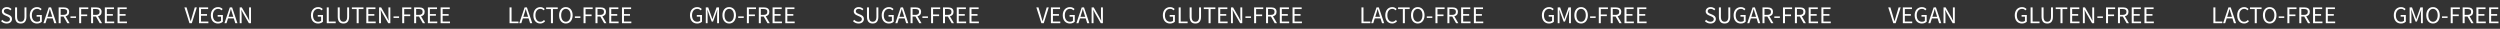 <?xml version="1.0" encoding="UTF-8"?> <svg xmlns="http://www.w3.org/2000/svg" width="2691" height="31" viewBox="0 0 2691 31" fill="none"><rect x="0" y="0" width="2691" height="31" fill="#333333" stroke="none"/> <path d="M7.136 25.312C5.94 25.312 4.831 25.087 3.808 24.636C2.786 24.185 1.902 23.57 1.156 22.79L2.456 21.282C3.063 21.923 3.774 22.443 4.588 22.842C5.42 23.223 6.278 23.414 7.162 23.414C8.289 23.414 9.164 23.163 9.788 22.66C10.412 22.14 10.724 21.464 10.724 20.632C10.724 20.198 10.646 19.834 10.49 19.54C10.352 19.228 10.152 18.968 9.892 18.76C9.65 18.535 9.355 18.335 9.008 18.162C8.662 17.988 8.289 17.806 7.89 17.616L5.446 16.55C5.048 16.377 4.64 16.169 4.224 15.926C3.808 15.683 3.436 15.389 3.106 15.042C2.777 14.695 2.508 14.288 2.3 13.82C2.092 13.335 1.988 12.78 1.988 12.156C1.988 11.514 2.118 10.916 2.378 10.362C2.656 9.807 3.028 9.331 3.496 8.932C3.982 8.516 4.545 8.195 5.186 7.97C5.845 7.745 6.564 7.632 7.344 7.632C8.367 7.632 9.312 7.831 10.178 8.23C11.045 8.611 11.782 9.114 12.388 9.738L11.218 11.142C10.698 10.639 10.118 10.249 9.476 9.972C8.852 9.677 8.142 9.53 7.344 9.53C6.391 9.53 5.62 9.755 5.03 10.206C4.458 10.639 4.172 11.246 4.172 12.026C4.172 12.442 4.25 12.797 4.406 13.092C4.58 13.369 4.805 13.62 5.082 13.846C5.36 14.054 5.663 14.245 5.992 14.418C6.322 14.574 6.66 14.721 7.006 14.86L9.424 15.9C9.91 16.108 10.369 16.351 10.802 16.628C11.236 16.888 11.608 17.2 11.92 17.564C12.232 17.91 12.475 18.326 12.648 18.812C12.839 19.28 12.934 19.826 12.934 20.45C12.934 21.126 12.796 21.759 12.518 22.348C12.258 22.937 11.877 23.457 11.374 23.908C10.872 24.341 10.265 24.688 9.554 24.948C8.844 25.191 8.038 25.312 7.136 25.312ZM22.351 25.312C21.484 25.312 20.67 25.191 19.907 24.948C19.162 24.688 18.512 24.272 17.957 23.7C17.42 23.11 16.995 22.348 16.683 21.412C16.371 20.476 16.215 19.323 16.215 17.954V7.944H18.373V18.006C18.373 19.029 18.477 19.887 18.685 20.58C18.893 21.273 19.17 21.828 19.517 22.244C19.881 22.66 20.306 22.963 20.791 23.154C21.276 23.327 21.796 23.414 22.351 23.414C22.923 23.414 23.452 23.327 23.937 23.154C24.422 22.963 24.847 22.66 25.211 22.244C25.575 21.828 25.861 21.273 26.069 20.58C26.277 19.887 26.381 19.029 26.381 18.006V7.944H28.461V17.954C28.461 19.323 28.305 20.476 27.993 21.412C27.681 22.348 27.248 23.11 26.693 23.7C26.156 24.272 25.514 24.688 24.769 24.948C24.024 25.191 23.218 25.312 22.351 25.312ZM39.759 25.312C38.632 25.312 37.592 25.113 36.639 24.714C35.703 24.315 34.897 23.743 34.221 22.998C33.545 22.235 33.016 21.308 32.635 20.216C32.253 19.107 32.063 17.858 32.063 16.472C32.063 15.102 32.253 13.872 32.635 12.78C33.033 11.688 33.579 10.761 34.273 9.998C34.966 9.235 35.789 8.655 36.743 8.256C37.713 7.84 38.762 7.632 39.889 7.632C40.478 7.632 41.015 7.693 41.501 7.814C42.003 7.935 42.454 8.1 42.853 8.308C43.269 8.499 43.633 8.724 43.945 8.984C44.274 9.227 44.56 9.478 44.803 9.738L43.607 11.142C43.173 10.691 42.671 10.31 42.099 9.998C41.527 9.686 40.807 9.53 39.941 9.53C39.074 9.53 38.294 9.695 37.601 10.024C36.907 10.336 36.318 10.795 35.833 11.402C35.347 11.991 34.966 12.71 34.689 13.56C34.429 14.409 34.299 15.363 34.299 16.42C34.299 17.494 34.42 18.465 34.663 19.332C34.923 20.181 35.287 20.909 35.755 21.516C36.24 22.122 36.829 22.59 37.523 22.92C38.233 23.249 39.048 23.414 39.967 23.414C40.573 23.414 41.145 23.327 41.683 23.154C42.237 22.963 42.688 22.712 43.035 22.4V17.954H39.421V16.16H45.011V23.336C44.456 23.908 43.728 24.384 42.827 24.766C41.925 25.13 40.903 25.312 39.759 25.312ZM51.934 15.458L51.128 18.058H56.25L55.444 15.458C55.132 14.505 54.837 13.56 54.56 12.624C54.283 11.671 54.005 10.7 53.728 9.712H53.624C53.364 10.7 53.095 11.671 52.818 12.624C52.541 13.56 52.246 14.505 51.934 15.458ZM46.734 25L52.506 7.944H54.95L60.722 25H58.408L56.796 19.8H50.582L48.944 25H46.734ZM63.139 25V7.944H68.469C69.335 7.944 70.133 8.031 70.861 8.204C71.606 8.36 72.239 8.629 72.759 9.01C73.296 9.391 73.712 9.885 74.007 10.492C74.301 11.098 74.449 11.844 74.449 12.728C74.449 14.062 74.102 15.129 73.409 15.926C72.715 16.723 71.779 17.269 70.601 17.564L74.943 25H72.499L68.391 17.798H65.297V25H63.139ZM65.297 16.03H68.157C69.491 16.03 70.514 15.761 71.225 15.224C71.935 14.669 72.291 13.837 72.291 12.728C72.291 11.601 71.935 10.812 71.225 10.362C70.514 9.911 69.491 9.686 68.157 9.686H65.297V16.03ZM75.855 19.306V17.668H81.835V19.306H75.855ZM85.203 25V7.944H95.031V9.764H87.361V15.536H93.861V17.356H87.361V25H85.203ZM98.051 25V7.944H103.381C104.248 7.944 105.045 8.031 105.773 8.204C106.518 8.36 107.151 8.629 107.671 9.01C108.208 9.391 108.624 9.885 108.919 10.492C109.214 11.098 109.361 11.844 109.361 12.728C109.361 14.062 109.014 15.129 108.321 15.926C107.628 16.723 106.692 17.269 105.513 17.564L109.855 25H107.411L103.303 17.798H100.209V25H98.051ZM100.209 16.03H103.069C104.404 16.03 105.426 15.761 106.137 15.224C106.848 14.669 107.203 13.837 107.203 12.728C107.203 11.601 106.848 10.812 106.137 10.362C105.426 9.911 104.404 9.686 103.069 9.686H100.209V16.03ZM112.854 25V7.944H122.682V9.764H115.012V15.12H121.486V16.966H115.012V23.154H122.942V25H112.854ZM126.565 25V7.944H136.393V9.764H128.723V15.12H135.197V16.966H128.723V23.154H136.653V25H126.565Z" fill="white"></path> <path d="M203.953 25L198.493 7.944H200.807L203.537 17.148C203.849 18.171 204.118 19.115 204.343 19.982C204.586 20.849 204.872 21.785 205.201 22.79H205.305C205.617 21.785 205.894 20.849 206.137 19.982C206.38 19.115 206.648 18.171 206.943 17.148L209.673 7.944H211.883L206.475 25H203.953ZM214.214 25V7.944H224.042V9.764H216.372V15.12H222.846V16.966H216.372V23.154H224.302V25H214.214ZM234.633 25.312C233.506 25.312 232.466 25.113 231.513 24.714C230.577 24.315 229.771 23.743 229.095 22.998C228.419 22.235 227.89 21.308 227.509 20.216C227.128 19.107 226.937 17.858 226.937 16.472C226.937 15.102 227.128 13.872 227.509 12.78C227.908 11.688 228.454 10.761 229.147 9.998C229.84 9.235 230.664 8.655 231.617 8.256C232.588 7.84 233.636 7.632 234.763 7.632C235.352 7.632 235.89 7.693 236.375 7.814C236.878 7.935 237.328 8.1 237.727 8.308C238.143 8.499 238.507 8.724 238.819 8.984C239.148 9.227 239.434 9.478 239.677 9.738L238.481 11.142C238.048 10.691 237.545 10.31 236.973 9.998C236.401 9.686 235.682 9.53 234.815 9.53C233.948 9.53 233.168 9.695 232.475 10.024C231.782 10.336 231.192 10.795 230.707 11.402C230.222 11.991 229.84 12.71 229.563 13.56C229.303 14.409 229.173 15.363 229.173 16.42C229.173 17.494 229.294 18.465 229.537 19.332C229.797 20.181 230.161 20.909 230.629 21.516C231.114 22.122 231.704 22.59 232.397 22.92C233.108 23.249 233.922 23.414 234.841 23.414C235.448 23.414 236.02 23.327 236.557 23.154C237.112 22.963 237.562 22.712 237.909 22.4V17.954H234.295V16.16H239.885V23.336C239.33 23.908 238.602 24.384 237.701 24.766C236.8 25.13 235.777 25.312 234.633 25.312ZM246.808 15.458L246.002 18.058H251.124L250.318 15.458C250.006 14.505 249.712 13.56 249.434 12.624C249.157 11.671 248.88 10.7 248.602 9.712H248.498C248.238 10.7 247.97 11.671 247.692 12.624C247.415 13.56 247.12 14.505 246.808 15.458ZM241.608 25L247.38 7.944H249.824L255.596 25H253.282L251.67 19.8H245.456L243.818 25H241.608ZM258.013 25V7.944H260.249L266.411 18.656L268.257 22.192H268.361C268.309 21.325 268.248 20.433 268.179 19.514C268.127 18.578 268.101 17.659 268.101 16.758V7.944H270.155V25H267.919L261.731 14.262L259.885 10.752H259.781C259.85 11.618 259.911 12.502 259.963 13.404C260.032 14.288 260.067 15.181 260.067 16.082V25H258.013Z" fill="white"></path> <path d="M342.389 25.312C341.262 25.312 340.222 25.113 339.269 24.714C338.333 24.315 337.527 23.743 336.851 22.998C336.175 22.235 335.646 21.308 335.265 20.216C334.883 19.107 334.693 17.858 334.693 16.472C334.693 15.102 334.883 13.872 335.265 12.78C335.663 11.688 336.209 10.761 336.903 9.998C337.596 9.235 338.419 8.655 339.373 8.256C340.343 7.84 341.392 7.632 342.519 7.632C343.108 7.632 343.645 7.693 344.131 7.814C344.633 7.935 345.084 8.1 345.483 8.308C345.899 8.499 346.263 8.724 346.575 8.984C346.904 9.227 347.19 9.478 347.433 9.738L346.237 11.142C345.803 10.691 345.301 10.31 344.729 9.998C344.157 9.686 343.437 9.53 342.571 9.53C341.704 9.53 340.924 9.695 340.231 10.024C339.537 10.336 338.948 10.795 338.463 11.402C337.977 11.991 337.596 12.71 337.319 13.56C337.059 14.409 336.929 15.363 336.929 16.42C336.929 17.494 337.05 18.465 337.293 19.332C337.553 20.181 337.917 20.909 338.385 21.516C338.87 22.122 339.459 22.59 340.153 22.92C340.863 23.249 341.678 23.414 342.597 23.414C343.203 23.414 343.775 23.327 344.313 23.154C344.867 22.963 345.318 22.712 345.665 22.4V17.954H342.051V16.16H347.641V23.336C347.086 23.908 346.358 24.384 345.457 24.766C344.555 25.13 343.533 25.312 342.389 25.312ZM351.728 25V7.944H353.886V23.154H361.348V25H351.728ZM369.669 25.312C368.802 25.312 367.987 25.191 367.225 24.948C366.479 24.688 365.829 24.272 365.275 23.7C364.737 23.11 364.313 22.348 364.001 21.412C363.689 20.476 363.533 19.323 363.533 17.954V7.944H365.691V18.006C365.691 19.029 365.795 19.887 366.003 20.58C366.211 21.273 366.488 21.828 366.835 22.244C367.199 22.66 367.623 22.963 368.109 23.154C368.594 23.327 369.114 23.414 369.669 23.414C370.241 23.414 370.769 23.327 371.255 23.154C371.74 22.963 372.165 22.66 372.529 22.244C372.893 21.828 373.179 21.273 373.387 20.58C373.595 19.887 373.699 19.029 373.699 18.006V7.944H375.779V17.954C375.779 19.323 375.623 20.476 375.311 21.412C374.999 22.348 374.565 23.11 374.011 23.7C373.473 24.272 372.832 24.688 372.087 24.948C371.341 25.191 370.535 25.312 369.669 25.312ZM383.904 25V9.764H378.756V7.944H391.236V9.764H386.088V25H383.904ZM394.308 25V7.944H404.136V9.764H396.466V15.12H402.94V16.966H396.466V23.154H404.396V25H394.308ZM408.019 25V7.944H410.255L416.417 18.656L418.263 22.192H418.367C418.315 21.325 418.254 20.433 418.185 19.514C418.133 18.578 418.107 17.659 418.107 16.758V7.944H420.161V25H417.925L411.737 14.262L409.891 10.752H409.787C409.856 11.618 409.917 12.502 409.969 13.404C410.038 14.288 410.073 15.181 410.073 16.082V25H408.019ZM423.579 19.306V17.668H429.559V19.306H423.579ZM432.927 25V7.944H442.755V9.764H435.085V15.536H441.585V17.356H435.085V25H432.927ZM445.775 25V7.944H451.105C451.971 7.944 452.769 8.031 453.497 8.204C454.242 8.36 454.875 8.629 455.395 9.01C455.932 9.391 456.348 9.885 456.643 10.492C456.937 11.098 457.085 11.844 457.085 12.728C457.085 14.062 456.738 15.129 456.045 15.926C455.351 16.723 454.415 17.269 453.237 17.564L457.579 25H455.135L451.027 17.798H447.933V25H445.775ZM447.933 16.03H450.793C452.127 16.03 453.15 15.761 453.861 15.224C454.571 14.669 454.927 13.837 454.927 12.728C454.927 11.601 454.571 10.812 453.861 10.362C453.15 9.911 452.127 9.686 450.793 9.686H447.933V16.03ZM460.577 25V7.944H470.405V9.764H462.735V15.12H469.209V16.966H462.735V23.154H470.665V25H460.577ZM474.288 25V7.944H484.116V9.764H476.446V15.12H482.92V16.966H476.446V23.154H484.376V25H474.288Z" fill="white"></path> <path d="M548.479 25V7.944H550.637V23.154H558.099V25H548.479ZM564.137 15.458L563.331 18.058H568.453L567.647 15.458C567.335 14.505 567.041 13.56 566.763 12.624C566.486 11.671 566.209 10.7 565.931 9.712H565.827C565.567 10.7 565.299 11.671 565.021 12.624C564.744 13.56 564.449 14.505 564.137 15.458ZM558.937 25L564.709 7.944H567.153L572.925 25H570.611L568.999 19.8H562.785L561.147 25H558.937ZM581.536 25.312C580.461 25.312 579.473 25.113 578.572 24.714C577.671 24.315 576.882 23.743 576.206 22.998C575.547 22.235 575.027 21.308 574.646 20.216C574.282 19.107 574.1 17.858 574.1 16.472C574.1 15.102 574.291 13.872 574.672 12.78C575.053 11.688 575.582 10.761 576.258 9.998C576.934 9.235 577.731 8.655 578.65 8.256C579.569 7.84 580.574 7.632 581.666 7.632C582.706 7.632 583.616 7.849 584.396 8.282C585.193 8.698 585.843 9.183 586.346 9.738L585.176 11.142C584.725 10.656 584.214 10.267 583.642 9.972C583.07 9.677 582.42 9.53 581.692 9.53C580.877 9.53 580.141 9.695 579.482 10.024C578.823 10.336 578.26 10.795 577.792 11.402C577.324 11.991 576.96 12.71 576.7 13.56C576.457 14.409 576.336 15.363 576.336 16.42C576.336 17.494 576.457 18.465 576.7 19.332C576.96 20.181 577.315 20.909 577.766 21.516C578.217 22.122 578.763 22.59 579.404 22.92C580.063 23.249 580.799 23.414 581.614 23.414C582.446 23.414 583.174 23.249 583.798 22.92C584.422 22.573 585.011 22.096 585.566 21.49L586.762 22.842C586.086 23.622 585.323 24.229 584.474 24.662C583.625 25.095 582.645 25.312 581.536 25.312ZM593.021 25V9.764H587.873V7.944H600.353V9.764H595.205V25H593.021ZM609.081 25.312C608.007 25.312 607.019 25.104 606.117 24.688C605.233 24.272 604.471 23.683 603.829 22.92C603.188 22.14 602.685 21.204 602.321 20.112C601.975 19.003 601.801 17.763 601.801 16.394C601.801 15.024 601.975 13.803 602.321 12.728C602.685 11.636 603.188 10.717 603.829 9.972C604.471 9.209 605.233 8.629 606.117 8.23C607.019 7.831 608.007 7.632 609.081 7.632C610.156 7.632 611.135 7.84 612.019 8.256C612.921 8.655 613.692 9.235 614.333 9.998C614.992 10.743 615.495 11.662 615.841 12.754C616.205 13.829 616.387 15.042 616.387 16.394C616.387 17.763 616.205 19.003 615.841 20.112C615.495 21.204 614.992 22.14 614.333 22.92C613.692 23.683 612.921 24.272 612.019 24.688C611.135 25.104 610.156 25.312 609.081 25.312ZM609.081 23.414C609.844 23.414 610.529 23.249 611.135 22.92C611.759 22.59 612.288 22.122 612.721 21.516C613.172 20.892 613.519 20.155 613.761 19.306C614.004 18.439 614.125 17.468 614.125 16.394C614.125 15.336 614.004 14.383 613.761 13.534C613.519 12.684 613.172 11.965 612.721 11.376C612.288 10.787 611.759 10.336 611.135 10.024C610.529 9.695 609.844 9.53 609.081 9.53C608.319 9.53 607.625 9.695 607.001 10.024C606.395 10.336 605.866 10.787 605.415 11.376C604.982 11.965 604.644 12.684 604.401 13.534C604.159 14.383 604.037 15.336 604.037 16.394C604.037 17.468 604.159 18.439 604.401 19.306C604.644 20.155 604.982 20.892 605.415 21.516C605.866 22.122 606.395 22.59 607.001 22.92C607.625 23.249 608.319 23.414 609.081 23.414ZM618.781 19.306V17.668H624.761V19.306H618.781ZM628.129 25V7.944H637.957V9.764H630.287V15.536H636.787V17.356H630.287V25H628.129ZM640.977 25V7.944H646.307C647.173 7.944 647.971 8.031 648.699 8.204C649.444 8.36 650.077 8.629 650.597 9.01C651.134 9.391 651.55 9.885 651.845 10.492C652.139 11.098 652.287 11.844 652.287 12.728C652.287 14.062 651.94 15.129 651.247 15.926C650.553 16.723 649.617 17.269 648.439 17.564L652.781 25H650.337L646.229 17.798H643.135V25H640.977ZM643.135 16.03H645.995C647.329 16.03 648.352 15.761 649.063 15.224C649.773 14.669 650.129 13.837 650.129 12.728C650.129 11.601 649.773 10.812 649.063 10.362C648.352 9.911 647.329 9.686 645.995 9.686H643.135V16.03ZM655.779 25V7.944H665.607V9.764H657.937V15.12H664.411V16.966H657.937V23.154H665.867V25H655.779ZM669.49 25V7.944H679.318V9.764H671.648V15.12H678.122V16.966H671.648V23.154H679.578V25H669.49Z" fill="white"></path> <path d="M750.373 25.312C749.247 25.312 748.207 25.113 747.253 24.714C746.317 24.315 745.511 23.743 744.835 22.998C744.159 22.235 743.631 21.308 743.249 20.216C742.868 19.107 742.677 17.858 742.677 16.472C742.677 15.102 742.868 13.872 743.249 12.78C743.648 11.688 744.194 10.761 744.887 9.998C745.581 9.235 746.404 8.655 747.357 8.256C748.328 7.84 749.377 7.632 750.503 7.632C751.093 7.632 751.63 7.693 752.115 7.814C752.618 7.935 753.069 8.1 753.467 8.308C753.883 8.499 754.247 8.724 754.559 8.984C754.889 9.227 755.175 9.478 755.417 9.738L754.221 11.142C753.788 10.691 753.285 10.31 752.713 9.998C752.141 9.686 751.422 9.53 750.555 9.53C749.689 9.53 748.909 9.695 748.215 10.024C747.522 10.336 746.933 10.795 746.447 11.402C745.962 11.991 745.581 12.71 745.303 13.56C745.043 14.409 744.913 15.363 744.913 16.42C744.913 17.494 745.035 18.465 745.277 19.332C745.537 20.181 745.901 20.909 746.369 21.516C746.855 22.122 747.444 22.59 748.137 22.92C748.848 23.249 749.663 23.414 750.581 23.414C751.188 23.414 751.76 23.327 752.297 23.154C752.852 22.963 753.303 22.712 753.649 22.4V17.954H750.035V16.16H755.625V23.336C755.071 23.908 754.343 24.384 753.441 24.766C752.54 25.13 751.517 25.312 750.373 25.312ZM759.712 25V7.944H762.312L765.588 17.044C765.796 17.633 765.995 18.231 766.186 18.838C766.394 19.427 766.602 20.017 766.81 20.606H766.914C767.122 20.017 767.313 19.427 767.486 18.838C767.677 18.231 767.876 17.633 768.084 17.044L771.308 7.944H773.934V25H771.906V15.614C771.906 14.851 771.941 14.011 772.01 13.092C772.079 12.173 772.14 11.332 772.192 10.57H772.088L770.736 14.444L767.512 23.284H766.082L762.858 14.444L761.506 10.57H761.402C761.454 11.332 761.506 12.173 761.558 13.092C761.627 14.011 761.662 14.851 761.662 15.614V25H759.712ZM784.895 25.312C783.82 25.312 782.832 25.104 781.931 24.688C781.047 24.272 780.284 23.683 779.643 22.92C779.001 22.14 778.499 21.204 778.135 20.112C777.788 19.003 777.615 17.763 777.615 16.394C777.615 15.024 777.788 13.803 778.135 12.728C778.499 11.636 779.001 10.717 779.643 9.972C780.284 9.209 781.047 8.629 781.931 8.23C782.832 7.831 783.82 7.632 784.895 7.632C785.969 7.632 786.949 7.84 787.833 8.256C788.734 8.655 789.505 9.235 790.147 9.998C790.805 10.743 791.308 11.662 791.655 12.754C792.019 13.829 792.201 15.042 792.201 16.394C792.201 17.763 792.019 19.003 791.655 20.112C791.308 21.204 790.805 22.14 790.147 22.92C789.505 23.683 788.734 24.272 787.833 24.688C786.949 25.104 785.969 25.312 784.895 25.312ZM784.895 23.414C785.657 23.414 786.342 23.249 786.949 22.92C787.573 22.59 788.101 22.122 788.535 21.516C788.985 20.892 789.332 20.155 789.575 19.306C789.817 18.439 789.939 17.468 789.939 16.394C789.939 15.336 789.817 14.383 789.575 13.534C789.332 12.684 788.985 11.965 788.535 11.376C788.101 10.787 787.573 10.336 786.949 10.024C786.342 9.695 785.657 9.53 784.895 9.53C784.132 9.53 783.439 9.695 782.815 10.024C782.208 10.336 781.679 10.787 781.229 11.376C780.795 11.965 780.457 12.684 780.215 13.534C779.972 14.383 779.851 15.336 779.851 16.394C779.851 17.468 779.972 18.439 780.215 19.306C780.457 20.155 780.795 20.892 781.229 21.516C781.679 22.122 782.208 22.59 782.815 22.92C783.439 23.249 784.132 23.414 784.895 23.414ZM794.594 19.306V17.668H800.574V19.306H794.594ZM803.943 25V7.944H813.771V9.764H806.101V15.536H812.601V17.356H806.101V25H803.943ZM816.79 25V7.944H822.12C822.987 7.944 823.784 8.031 824.512 8.204C825.258 8.36 825.89 8.629 826.41 9.01C826.948 9.391 827.364 9.885 827.658 10.492C827.953 11.098 828.1 11.844 828.1 12.728C828.1 14.062 827.754 15.129 827.06 15.926C826.367 16.723 825.431 17.269 824.252 17.564L828.594 25H826.15L822.042 17.798H818.948V25H816.79ZM818.948 16.03H821.808C823.143 16.03 824.166 15.761 824.876 15.224C825.587 14.669 825.942 13.837 825.942 12.728C825.942 11.601 825.587 10.812 824.876 10.362C824.166 9.911 823.143 9.686 821.808 9.686H818.948V16.03ZM831.593 25V7.944H841.421V9.764H833.751V15.12H840.225V16.966H833.751V23.154H841.681V25H831.593ZM845.304 25V7.944H855.132V9.764H847.462V15.12H853.936V16.966H847.462V23.154H855.392V25H845.304Z" fill="white"></path> <path d="M924.136 25.312C922.94 25.312 921.831 25.087 920.808 24.636C919.786 24.185 918.902 23.57 918.156 22.79L919.456 21.282C920.063 21.923 920.774 22.443 921.588 22.842C922.42 23.223 923.278 23.414 924.162 23.414C925.289 23.414 926.164 23.163 926.788 22.66C927.412 22.14 927.724 21.464 927.724 20.632C927.724 20.198 927.646 19.834 927.49 19.54C927.352 19.228 927.152 18.968 926.892 18.76C926.65 18.535 926.355 18.335 926.008 18.162C925.662 17.988 925.289 17.806 924.89 17.616L922.446 16.55C922.048 16.377 921.64 16.169 921.224 15.926C920.808 15.683 920.436 15.389 920.106 15.042C919.777 14.695 919.508 14.288 919.3 13.82C919.092 13.335 918.988 12.78 918.988 12.156C918.988 11.514 919.118 10.916 919.378 10.362C919.656 9.807 920.028 9.331 920.496 8.932C920.982 8.516 921.545 8.195 922.186 7.97C922.845 7.745 923.564 7.632 924.344 7.632C925.367 7.632 926.312 7.831 927.178 8.23C928.045 8.611 928.782 9.114 929.388 9.738L928.218 11.142C927.698 10.639 927.118 10.249 926.476 9.972C925.852 9.677 925.142 9.53 924.344 9.53C923.391 9.53 922.62 9.755 922.03 10.206C921.458 10.639 921.172 11.246 921.172 12.026C921.172 12.442 921.25 12.797 921.406 13.092C921.58 13.369 921.805 13.62 922.082 13.846C922.36 14.054 922.663 14.245 922.992 14.418C923.322 14.574 923.66 14.721 924.006 14.86L926.424 15.9C926.91 16.108 927.369 16.351 927.802 16.628C928.236 16.888 928.608 17.2 928.92 17.564C929.232 17.91 929.475 18.326 929.648 18.812C929.839 19.28 929.934 19.826 929.934 20.45C929.934 21.126 929.796 21.759 929.518 22.348C929.258 22.937 928.877 23.457 928.374 23.908C927.872 24.341 927.265 24.688 926.554 24.948C925.844 25.191 925.038 25.312 924.136 25.312ZM939.351 25.312C938.484 25.312 937.67 25.191 936.907 24.948C936.162 24.688 935.512 24.272 934.957 23.7C934.42 23.11 933.995 22.348 933.683 21.412C933.371 20.476 933.215 19.323 933.215 17.954V7.944H935.373V18.006C935.373 19.029 935.477 19.887 935.685 20.58C935.893 21.273 936.17 21.828 936.517 22.244C936.881 22.66 937.306 22.963 937.791 23.154C938.276 23.327 938.796 23.414 939.351 23.414C939.923 23.414 940.452 23.327 940.937 23.154C941.422 22.963 941.847 22.66 942.211 22.244C942.575 21.828 942.861 21.273 943.069 20.58C943.277 19.887 943.381 19.029 943.381 18.006V7.944H945.461V17.954C945.461 19.323 945.305 20.476 944.993 21.412C944.681 22.348 944.248 23.11 943.693 23.7C943.156 24.272 942.514 24.688 941.769 24.948C941.024 25.191 940.218 25.312 939.351 25.312ZM956.759 25.312C955.632 25.312 954.592 25.113 953.639 24.714C952.703 24.315 951.897 23.743 951.221 22.998C950.545 22.235 950.016 21.308 949.635 20.216C949.254 19.107 949.063 17.858 949.063 16.472C949.063 15.102 949.254 13.872 949.635 12.78C950.034 11.688 950.58 10.761 951.273 9.998C951.966 9.235 952.79 8.655 953.743 8.256C954.714 7.84 955.762 7.632 956.889 7.632C957.478 7.632 958.016 7.693 958.501 7.814C959.004 7.935 959.454 8.1 959.853 8.308C960.269 8.499 960.633 8.724 960.945 8.984C961.274 9.227 961.56 9.478 961.803 9.738L960.607 11.142C960.174 10.691 959.671 10.31 959.099 9.998C958.527 9.686 957.808 9.53 956.941 9.53C956.074 9.53 955.294 9.695 954.601 10.024C953.908 10.336 953.318 10.795 952.833 11.402C952.348 11.991 951.966 12.71 951.689 13.56C951.429 14.409 951.299 15.363 951.299 16.42C951.299 17.494 951.42 18.465 951.663 19.332C951.923 20.181 952.287 20.909 952.755 21.516C953.24 22.122 953.83 22.59 954.523 22.92C955.234 23.249 956.048 23.414 956.967 23.414C957.574 23.414 958.146 23.327 958.683 23.154C959.238 22.963 959.688 22.712 960.035 22.4V17.954H956.421V16.16H962.011V23.336C961.456 23.908 960.728 24.384 959.827 24.766C958.926 25.13 957.903 25.312 956.759 25.312ZM968.934 15.458L968.128 18.058H973.25L972.444 15.458C972.132 14.505 971.838 13.56 971.56 12.624C971.283 11.671 971.006 10.7 970.728 9.712H970.624C970.364 10.7 970.096 11.671 969.818 12.624C969.541 13.56 969.246 14.505 968.934 15.458ZM963.734 25L969.506 7.944H971.95L977.722 25H975.408L973.796 19.8H967.582L965.944 25H963.734ZM980.139 25V7.944H985.469C986.335 7.944 987.133 8.031 987.861 8.204C988.606 8.36 989.239 8.629 989.759 9.01C990.296 9.391 990.712 9.885 991.007 10.492C991.301 11.098 991.449 11.844 991.449 12.728C991.449 14.062 991.102 15.129 990.409 15.926C989.715 16.723 988.779 17.269 987.601 17.564L991.943 25H989.499L985.391 17.798H982.297V25H980.139ZM982.297 16.03H985.157C986.491 16.03 987.514 15.761 988.225 15.224C988.935 14.669 989.291 13.837 989.291 12.728C989.291 11.601 988.935 10.812 988.225 10.362C987.514 9.911 986.491 9.686 985.157 9.686H982.297V16.03ZM992.855 19.306V17.668H998.835V19.306H992.855ZM1002.2 25V7.944H1012.03V9.764H1004.36V15.536H1010.86V17.356H1004.36V25H1002.2ZM1015.05 25V7.944H1020.38C1021.25 7.944 1022.04 8.031 1022.77 8.204C1023.52 8.36 1024.15 8.629 1024.67 9.01C1025.21 9.391 1025.62 9.885 1025.92 10.492C1026.21 11.098 1026.36 11.844 1026.36 12.728C1026.36 14.062 1026.01 15.129 1025.32 15.926C1024.63 16.723 1023.69 17.269 1022.51 17.564L1026.85 25H1024.41L1020.3 17.798H1017.21V25H1015.05ZM1017.21 16.03H1020.07C1021.4 16.03 1022.43 15.761 1023.14 15.224C1023.85 14.669 1024.2 13.837 1024.2 12.728C1024.2 11.601 1023.85 10.812 1023.14 10.362C1022.43 9.911 1021.4 9.686 1020.07 9.686H1017.21V16.03ZM1029.85 25V7.944H1039.68V9.764H1032.01V15.12H1038.49V16.966H1032.01V23.154H1039.94V25H1029.85ZM1043.56 25V7.944H1053.39V9.764H1045.72V15.12H1052.2V16.966H1045.72V23.154H1053.65V25H1043.56Z" fill="white"></path> <path d="M1120.95 25L1115.49 7.944H1117.81L1120.54 17.148C1120.85 18.171 1121.12 19.115 1121.34 19.982C1121.59 20.849 1121.87 21.785 1122.2 22.79H1122.31C1122.62 21.785 1122.89 20.849 1123.14 19.982C1123.38 19.115 1123.65 18.171 1123.94 17.148L1126.67 7.944H1128.88L1123.48 25H1120.95ZM1131.21 25V7.944H1141.04V9.764H1133.37V15.12H1139.85V16.966H1133.37V23.154H1141.3V25H1131.21ZM1151.63 25.312C1150.51 25.312 1149.47 25.113 1148.51 24.714C1147.58 24.315 1146.77 23.743 1146.09 22.998C1145.42 22.235 1144.89 21.308 1144.51 20.216C1144.13 19.107 1143.94 17.858 1143.94 16.472C1143.94 15.102 1144.13 13.872 1144.51 12.78C1144.91 11.688 1145.45 10.761 1146.15 9.998C1146.84 9.235 1147.66 8.655 1148.62 8.256C1149.59 7.84 1150.64 7.632 1151.76 7.632C1152.35 7.632 1152.89 7.693 1153.37 7.814C1153.88 7.935 1154.33 8.1 1154.73 8.308C1155.14 8.499 1155.51 8.724 1155.82 8.984C1156.15 9.227 1156.43 9.478 1156.68 9.738L1155.48 11.142C1155.05 10.691 1154.54 10.31 1153.97 9.998C1153.4 9.686 1152.68 9.53 1151.81 9.53C1150.95 9.53 1150.17 9.695 1149.47 10.024C1148.78 10.336 1148.19 10.795 1147.71 11.402C1147.22 11.991 1146.84 12.71 1146.56 13.56C1146.3 14.409 1146.17 15.363 1146.17 16.42C1146.17 17.494 1146.29 18.465 1146.54 19.332C1146.8 20.181 1147.16 20.909 1147.63 21.516C1148.11 22.122 1148.7 22.59 1149.4 22.92C1150.11 23.249 1150.92 23.414 1151.84 23.414C1152.45 23.414 1153.02 23.327 1153.56 23.154C1154.11 22.963 1154.56 22.712 1154.91 22.4V17.954H1151.29V16.16H1156.88V23.336C1156.33 23.908 1155.6 24.384 1154.7 24.766C1153.8 25.13 1152.78 25.312 1151.63 25.312ZM1163.81 15.458L1163 18.058H1168.12L1167.32 15.458C1167.01 14.505 1166.71 13.56 1166.43 12.624C1166.16 11.671 1165.88 10.7 1165.6 9.712H1165.5C1165.24 10.7 1164.97 11.671 1164.69 12.624C1164.41 13.56 1164.12 14.505 1163.81 15.458ZM1158.61 25L1164.38 7.944H1166.82L1172.6 25H1170.28L1168.67 19.8H1162.46L1160.82 25H1158.61ZM1175.01 25V7.944H1177.25L1183.41 18.656L1185.26 22.192H1185.36C1185.31 21.325 1185.25 20.433 1185.18 19.514C1185.13 18.578 1185.1 17.659 1185.1 16.758V7.944H1187.15V25H1184.92L1178.73 14.262L1176.88 10.752H1176.78C1176.85 11.618 1176.91 12.502 1176.96 13.404C1177.03 14.288 1177.07 15.181 1177.07 16.082V25H1175.01Z" fill="white"></path> <path d="M1259.39 25.312C1258.26 25.312 1257.22 25.113 1256.27 24.714C1255.33 24.315 1254.53 23.743 1253.85 22.998C1253.17 22.235 1252.65 21.308 1252.26 20.216C1251.88 19.107 1251.69 17.858 1251.69 16.472C1251.69 15.102 1251.88 13.872 1252.26 12.78C1252.66 11.688 1253.21 10.761 1253.9 9.998C1254.6 9.235 1255.42 8.655 1256.37 8.256C1257.34 7.84 1258.39 7.632 1259.52 7.632C1260.11 7.632 1260.65 7.693 1261.13 7.814C1261.63 7.935 1262.08 8.1 1262.48 8.308C1262.9 8.499 1263.26 8.724 1263.57 8.984C1263.9 9.227 1264.19 9.478 1264.43 9.738L1263.24 11.142C1262.8 10.691 1262.3 10.31 1261.73 9.998C1261.16 9.686 1260.44 9.53 1259.57 9.53C1258.7 9.53 1257.92 9.695 1257.23 10.024C1256.54 10.336 1255.95 10.795 1255.46 11.402C1254.98 11.991 1254.6 12.71 1254.32 13.56C1254.06 14.409 1253.93 15.363 1253.93 16.42C1253.93 17.494 1254.05 18.465 1254.29 19.332C1254.55 20.181 1254.92 20.909 1255.38 21.516C1255.87 22.122 1256.46 22.59 1257.15 22.92C1257.86 23.249 1258.68 23.414 1259.6 23.414C1260.2 23.414 1260.78 23.327 1261.31 23.154C1261.87 22.963 1262.32 22.712 1262.66 22.4V17.954H1259.05V16.16H1264.64V23.336C1264.09 23.908 1263.36 24.384 1262.46 24.766C1261.56 25.13 1260.53 25.312 1259.39 25.312ZM1268.73 25V7.944H1270.89V23.154H1278.35V25H1268.73ZM1286.67 25.312C1285.8 25.312 1284.99 25.191 1284.22 24.948C1283.48 24.688 1282.83 24.272 1282.27 23.7C1281.74 23.11 1281.31 22.348 1281 21.412C1280.69 20.476 1280.53 19.323 1280.53 17.954V7.944H1282.69V18.006C1282.69 19.029 1282.79 19.887 1283 20.58C1283.21 21.273 1283.49 21.828 1283.83 22.244C1284.2 22.66 1284.62 22.963 1285.11 23.154C1285.59 23.327 1286.11 23.414 1286.67 23.414C1287.24 23.414 1287.77 23.327 1288.25 23.154C1288.74 22.963 1289.16 22.66 1289.53 22.244C1289.89 21.828 1290.18 21.273 1290.39 20.58C1290.59 19.887 1290.7 19.029 1290.7 18.006V7.944H1292.78V17.954C1292.78 19.323 1292.62 20.476 1292.31 21.412C1292 22.348 1291.57 23.11 1291.01 23.7C1290.47 24.272 1289.83 24.688 1289.09 24.948C1288.34 25.191 1287.54 25.312 1286.67 25.312ZM1300.9 25V9.764H1295.76V7.944H1308.24V9.764H1303.09V25H1300.9ZM1311.31 25V7.944H1321.14V9.764H1313.47V15.12H1319.94V16.966H1313.47V23.154H1321.4V25H1311.31ZM1325.02 25V7.944H1327.25L1333.42 18.656L1335.26 22.192H1335.37C1335.31 21.325 1335.25 20.433 1335.18 19.514C1335.13 18.578 1335.11 17.659 1335.11 16.758V7.944H1337.16V25H1334.92L1328.74 14.262L1326.89 10.752H1326.79C1326.86 11.618 1326.92 12.502 1326.97 13.404C1327.04 14.288 1327.07 15.181 1327.07 16.082V25H1325.02ZM1340.58 19.306V17.668H1346.56V19.306H1340.58ZM1349.93 25V7.944H1359.75V9.764H1352.08V15.536H1358.58V17.356H1352.08V25H1349.93ZM1362.77 25V7.944H1368.1C1368.97 7.944 1369.77 8.031 1370.5 8.204C1371.24 8.36 1371.87 8.629 1372.39 9.01C1372.93 9.391 1373.35 9.885 1373.64 10.492C1373.94 11.098 1374.08 11.844 1374.08 12.728C1374.08 14.062 1373.74 15.129 1373.04 15.926C1372.35 16.723 1371.42 17.269 1370.24 17.564L1374.58 25H1372.13L1368.03 17.798H1364.93V25H1362.77ZM1364.93 16.03H1367.79C1369.13 16.03 1370.15 15.761 1370.86 15.224C1371.57 14.669 1371.93 13.837 1371.93 12.728C1371.93 11.601 1371.57 10.812 1370.86 10.362C1370.15 9.911 1369.13 9.686 1367.79 9.686H1364.93V16.03ZM1377.58 25V7.944H1387.41V9.764H1379.74V15.12H1386.21V16.966H1379.74V23.154H1387.67V25H1377.58ZM1391.29 25V7.944H1401.12V9.764H1393.45V15.12H1399.92V16.966H1393.45V23.154H1401.38V25H1391.29Z" fill="white"></path> <path d="M1465.48 25V7.944H1467.64V23.154H1475.1V25H1465.48ZM1481.14 15.458L1480.33 18.058H1485.45L1484.65 15.458C1484.34 14.505 1484.04 13.56 1483.76 12.624C1483.49 11.671 1483.21 10.7 1482.93 9.712H1482.83C1482.57 10.7 1482.3 11.671 1482.02 12.624C1481.74 13.56 1481.45 14.505 1481.14 15.458ZM1475.94 25L1481.71 7.944H1484.15L1489.93 25H1487.61L1486 19.8H1479.79L1478.15 25H1475.94ZM1498.54 25.312C1497.46 25.312 1496.47 25.113 1495.57 24.714C1494.67 24.315 1493.88 23.743 1493.21 22.998C1492.55 22.235 1492.03 21.308 1491.65 20.216C1491.28 19.107 1491.1 17.858 1491.1 16.472C1491.1 15.102 1491.29 13.872 1491.67 12.78C1492.05 11.688 1492.58 10.761 1493.26 9.998C1493.93 9.235 1494.73 8.655 1495.65 8.256C1496.57 7.84 1497.57 7.632 1498.67 7.632C1499.71 7.632 1500.62 7.849 1501.4 8.282C1502.19 8.698 1502.84 9.183 1503.35 9.738L1502.18 11.142C1501.73 10.656 1501.21 10.267 1500.64 9.972C1500.07 9.677 1499.42 9.53 1498.69 9.53C1497.88 9.53 1497.14 9.695 1496.48 10.024C1495.82 10.336 1495.26 10.795 1494.79 11.402C1494.32 11.991 1493.96 12.71 1493.7 13.56C1493.46 14.409 1493.34 15.363 1493.34 16.42C1493.34 17.494 1493.46 18.465 1493.7 19.332C1493.96 20.181 1494.32 20.909 1494.77 21.516C1495.22 22.122 1495.76 22.59 1496.4 22.92C1497.06 23.249 1497.8 23.414 1498.61 23.414C1499.45 23.414 1500.17 23.249 1500.8 22.92C1501.42 22.573 1502.01 22.096 1502.57 21.49L1503.76 22.842C1503.09 23.622 1502.32 24.229 1501.47 24.662C1500.62 25.095 1499.65 25.312 1498.54 25.312ZM1510.02 25V9.764H1504.87V7.944H1517.35V9.764H1512.2V25H1510.02ZM1526.08 25.312C1525.01 25.312 1524.02 25.104 1523.12 24.688C1522.23 24.272 1521.47 23.683 1520.83 22.92C1520.19 22.14 1519.69 21.204 1519.32 20.112C1518.97 19.003 1518.8 17.763 1518.8 16.394C1518.8 15.024 1518.97 13.803 1519.32 12.728C1519.69 11.636 1520.19 10.717 1520.83 9.972C1521.47 9.209 1522.23 8.629 1523.12 8.23C1524.02 7.831 1525.01 7.632 1526.08 7.632C1527.16 7.632 1528.14 7.84 1529.02 8.256C1529.92 8.655 1530.69 9.235 1531.33 9.998C1531.99 10.743 1532.49 11.662 1532.84 12.754C1533.21 13.829 1533.39 15.042 1533.39 16.394C1533.39 17.763 1533.21 19.003 1532.84 20.112C1532.49 21.204 1531.99 22.14 1531.33 22.92C1530.69 23.683 1529.92 24.272 1529.02 24.688C1528.14 25.104 1527.16 25.312 1526.08 25.312ZM1526.08 23.414C1526.84 23.414 1527.53 23.249 1528.14 22.92C1528.76 22.59 1529.29 22.122 1529.72 21.516C1530.17 20.892 1530.52 20.155 1530.76 19.306C1531 18.439 1531.13 17.468 1531.13 16.394C1531.13 15.336 1531 14.383 1530.76 13.534C1530.52 12.684 1530.17 11.965 1529.72 11.376C1529.29 10.787 1528.76 10.336 1528.14 10.024C1527.53 9.695 1526.84 9.53 1526.08 9.53C1525.32 9.53 1524.63 9.695 1524 10.024C1523.39 10.336 1522.87 10.787 1522.42 11.376C1521.98 11.965 1521.64 12.684 1521.4 13.534C1521.16 14.383 1521.04 15.336 1521.04 16.394C1521.04 17.468 1521.16 18.439 1521.4 19.306C1521.64 20.155 1521.98 20.892 1522.42 21.516C1522.87 22.122 1523.39 22.59 1524 22.92C1524.63 23.249 1525.32 23.414 1526.08 23.414ZM1535.78 19.306V17.668H1541.76V19.306H1535.78ZM1545.13 25V7.944H1554.96V9.764H1547.29V15.536H1553.79V17.356H1547.29V25H1545.13ZM1557.98 25V7.944H1563.31C1564.17 7.944 1564.97 8.031 1565.7 8.204C1566.44 8.36 1567.08 8.629 1567.6 9.01C1568.13 9.391 1568.55 9.885 1568.84 10.492C1569.14 11.098 1569.29 11.844 1569.29 12.728C1569.29 14.062 1568.94 15.129 1568.25 15.926C1567.55 16.723 1566.62 17.269 1565.44 17.564L1569.78 25H1567.34L1563.23 17.798H1560.13V25H1557.98ZM1560.13 16.03H1562.99C1564.33 16.03 1565.35 15.761 1566.06 15.224C1566.77 14.669 1567.13 13.837 1567.13 12.728C1567.13 11.601 1566.77 10.812 1566.06 10.362C1565.35 9.911 1564.33 9.686 1562.99 9.686H1560.13V16.03ZM1572.78 25V7.944H1582.61V9.764H1574.94V15.12H1581.41V16.966H1574.94V23.154H1582.87V25H1572.78ZM1586.49 25V7.944H1596.32V9.764H1588.65V15.12H1595.12V16.966H1588.65V23.154H1596.58V25H1586.49Z" fill="white"></path> <path d="M1667.37 25.312C1666.25 25.312 1665.21 25.113 1664.25 24.714C1663.32 24.315 1662.51 23.743 1661.84 22.998C1661.16 22.235 1660.63 21.308 1660.25 20.216C1659.87 19.107 1659.68 17.858 1659.68 16.472C1659.68 15.102 1659.87 13.872 1660.25 12.78C1660.65 11.688 1661.19 10.761 1661.89 9.998C1662.58 9.235 1663.4 8.655 1664.36 8.256C1665.33 7.84 1666.38 7.632 1667.5 7.632C1668.09 7.632 1668.63 7.693 1669.12 7.814C1669.62 7.935 1670.07 8.1 1670.47 8.308C1670.88 8.499 1671.25 8.724 1671.56 8.984C1671.89 9.227 1672.17 9.478 1672.42 9.738L1671.22 11.142C1670.79 10.691 1670.29 10.31 1669.71 9.998C1669.14 9.686 1668.42 9.53 1667.56 9.53C1666.69 9.53 1665.91 9.695 1665.22 10.024C1664.52 10.336 1663.93 10.795 1663.45 11.402C1662.96 11.991 1662.58 12.71 1662.3 13.56C1662.04 14.409 1661.91 15.363 1661.91 16.42C1661.91 17.494 1662.03 18.465 1662.28 19.332C1662.54 20.181 1662.9 20.909 1663.37 21.516C1663.85 22.122 1664.44 22.59 1665.14 22.92C1665.85 23.249 1666.66 23.414 1667.58 23.414C1668.19 23.414 1668.76 23.327 1669.3 23.154C1669.85 22.963 1670.3 22.712 1670.65 22.4V17.954H1667.04V16.16H1672.63V23.336C1672.07 23.908 1671.34 24.384 1670.44 24.766C1669.54 25.13 1668.52 25.312 1667.37 25.312ZM1676.71 25V7.944H1679.31L1682.59 17.044C1682.8 17.633 1683 18.231 1683.19 18.838C1683.39 19.427 1683.6 20.017 1683.81 20.606H1683.91C1684.12 20.017 1684.31 19.427 1684.49 18.838C1684.68 18.231 1684.88 17.633 1685.08 17.044L1688.31 7.944H1690.93V25H1688.91V15.614C1688.91 14.851 1688.94 14.011 1689.01 13.092C1689.08 12.173 1689.14 11.332 1689.19 10.57H1689.09L1687.74 14.444L1684.51 23.284H1683.08L1679.86 14.444L1678.51 10.57H1678.4C1678.45 11.332 1678.51 12.173 1678.56 13.092C1678.63 14.011 1678.66 14.851 1678.66 15.614V25H1676.71ZM1701.89 25.312C1700.82 25.312 1699.83 25.104 1698.93 24.688C1698.05 24.272 1697.28 23.683 1696.64 22.92C1696 22.14 1695.5 21.204 1695.13 20.112C1694.79 19.003 1694.61 17.763 1694.61 16.394C1694.61 15.024 1694.79 13.803 1695.13 12.728C1695.5 11.636 1696 10.717 1696.64 9.972C1697.28 9.209 1698.05 8.629 1698.93 8.23C1699.83 7.831 1700.82 7.632 1701.89 7.632C1702.97 7.632 1703.95 7.84 1704.83 8.256C1705.73 8.655 1706.51 9.235 1707.15 9.998C1707.81 10.743 1708.31 11.662 1708.65 12.754C1709.02 13.829 1709.2 15.042 1709.2 16.394C1709.2 17.763 1709.02 19.003 1708.65 20.112C1708.31 21.204 1707.81 22.14 1707.15 22.92C1706.51 23.683 1705.73 24.272 1704.83 24.688C1703.95 25.104 1702.97 25.312 1701.89 25.312ZM1701.89 23.414C1702.66 23.414 1703.34 23.249 1703.95 22.92C1704.57 22.59 1705.1 22.122 1705.53 21.516C1705.99 20.892 1706.33 20.155 1706.57 19.306C1706.82 18.439 1706.94 17.468 1706.94 16.394C1706.94 15.336 1706.82 14.383 1706.57 13.534C1706.33 12.684 1705.99 11.965 1705.53 11.376C1705.1 10.787 1704.57 10.336 1703.95 10.024C1703.34 9.695 1702.66 9.53 1701.89 9.53C1701.13 9.53 1700.44 9.695 1699.81 10.024C1699.21 10.336 1698.68 10.787 1698.23 11.376C1697.8 11.965 1697.46 12.684 1697.21 13.534C1696.97 14.383 1696.85 15.336 1696.85 16.394C1696.85 17.468 1696.97 18.439 1697.21 19.306C1697.46 20.155 1697.8 20.892 1698.23 21.516C1698.68 22.122 1699.21 22.59 1699.81 22.92C1700.44 23.249 1701.13 23.414 1701.89 23.414ZM1711.59 19.306V17.668H1717.57V19.306H1711.59ZM1720.94 25V7.944H1730.77V9.764H1723.1V15.536H1729.6V17.356H1723.1V25H1720.94ZM1733.79 25V7.944H1739.12C1739.99 7.944 1740.78 8.031 1741.51 8.204C1742.26 8.36 1742.89 8.629 1743.41 9.01C1743.95 9.391 1744.36 9.885 1744.66 10.492C1744.95 11.098 1745.1 11.844 1745.1 12.728C1745.1 14.062 1744.75 15.129 1744.06 15.926C1743.37 16.723 1742.43 17.269 1741.25 17.564L1745.59 25H1743.15L1739.04 17.798H1735.95V25H1733.79ZM1735.95 16.03H1738.81C1740.14 16.03 1741.17 15.761 1741.88 15.224C1742.59 14.669 1742.94 13.837 1742.94 12.728C1742.94 11.601 1742.59 10.812 1741.88 10.362C1741.17 9.911 1740.14 9.686 1738.81 9.686H1735.95V16.03ZM1748.59 25V7.944H1758.42V9.764H1750.75V15.12H1757.22V16.966H1750.75V23.154H1758.68V25H1748.59ZM1762.3 25V7.944H1772.13V9.764H1764.46V15.12H1770.94V16.966H1764.46V23.154H1772.39V25H1762.3Z" fill="white"></path> <path d="M1841.14 25.312C1839.94 25.312 1838.83 25.087 1837.81 24.636C1836.79 24.185 1835.9 23.57 1835.16 22.79L1836.46 21.282C1837.06 21.923 1837.77 22.443 1838.59 22.842C1839.42 23.223 1840.28 23.414 1841.16 23.414C1842.29 23.414 1843.16 23.163 1843.79 22.66C1844.41 22.14 1844.72 21.464 1844.72 20.632C1844.72 20.198 1844.65 19.834 1844.49 19.54C1844.35 19.228 1844.15 18.968 1843.89 18.76C1843.65 18.535 1843.36 18.335 1843.01 18.162C1842.66 17.988 1842.29 17.806 1841.89 17.616L1839.45 16.55C1839.05 16.377 1838.64 16.169 1838.22 15.926C1837.81 15.683 1837.44 15.389 1837.11 15.042C1836.78 14.695 1836.51 14.288 1836.3 13.82C1836.09 13.335 1835.99 12.78 1835.99 12.156C1835.99 11.514 1836.12 10.916 1836.38 10.362C1836.66 9.807 1837.03 9.331 1837.5 8.932C1837.98 8.516 1838.55 8.195 1839.19 7.97C1839.85 7.745 1840.56 7.632 1841.34 7.632C1842.37 7.632 1843.31 7.831 1844.18 8.23C1845.05 8.611 1845.78 9.114 1846.39 9.738L1845.22 11.142C1844.7 10.639 1844.12 10.249 1843.48 9.972C1842.85 9.677 1842.14 9.53 1841.34 9.53C1840.39 9.53 1839.62 9.755 1839.03 10.206C1838.46 10.639 1838.17 11.246 1838.17 12.026C1838.17 12.442 1838.25 12.797 1838.41 13.092C1838.58 13.369 1838.81 13.62 1839.08 13.846C1839.36 14.054 1839.66 14.245 1839.99 14.418C1840.32 14.574 1840.66 14.721 1841.01 14.86L1843.42 15.9C1843.91 16.108 1844.37 16.351 1844.8 16.628C1845.24 16.888 1845.61 17.2 1845.92 17.564C1846.23 17.91 1846.48 18.326 1846.65 18.812C1846.84 19.28 1846.93 19.826 1846.93 20.45C1846.93 21.126 1846.8 21.759 1846.52 22.348C1846.26 22.937 1845.88 23.457 1845.37 23.908C1844.87 24.341 1844.27 24.688 1843.55 24.948C1842.84 25.191 1842.04 25.312 1841.14 25.312ZM1856.35 25.312C1855.48 25.312 1854.67 25.191 1853.91 24.948C1853.16 24.688 1852.51 24.272 1851.96 23.7C1851.42 23.11 1851 22.348 1850.68 21.412C1850.37 20.476 1850.22 19.323 1850.22 17.954V7.944H1852.37V18.006C1852.37 19.029 1852.48 19.887 1852.69 20.58C1852.89 21.273 1853.17 21.828 1853.52 22.244C1853.88 22.66 1854.31 22.963 1854.79 23.154C1855.28 23.327 1855.8 23.414 1856.35 23.414C1856.92 23.414 1857.45 23.327 1857.94 23.154C1858.42 22.963 1858.85 22.66 1859.21 22.244C1859.58 21.828 1859.86 21.273 1860.07 20.58C1860.28 19.887 1860.38 19.029 1860.38 18.006V7.944H1862.46V17.954C1862.46 19.323 1862.31 20.476 1861.99 21.412C1861.68 22.348 1861.25 23.11 1860.69 23.7C1860.16 24.272 1859.51 24.688 1858.77 24.948C1858.02 25.191 1857.22 25.312 1856.35 25.312ZM1873.76 25.312C1872.63 25.312 1871.59 25.113 1870.64 24.714C1869.7 24.315 1868.9 23.743 1868.22 22.998C1867.54 22.235 1867.02 21.308 1866.63 20.216C1866.25 19.107 1866.06 17.858 1866.06 16.472C1866.06 15.102 1866.25 13.872 1866.63 12.78C1867.03 11.688 1867.58 10.761 1868.27 9.998C1868.97 9.235 1869.79 8.655 1870.74 8.256C1871.71 7.84 1872.76 7.632 1873.89 7.632C1874.48 7.632 1875.02 7.693 1875.5 7.814C1876 7.935 1876.45 8.1 1876.85 8.308C1877.27 8.499 1877.63 8.724 1877.94 8.984C1878.27 9.227 1878.56 9.478 1878.8 9.738L1877.61 11.142C1877.17 10.691 1876.67 10.31 1876.1 9.998C1875.53 9.686 1874.81 9.53 1873.94 9.53C1873.07 9.53 1872.29 9.695 1871.6 10.024C1870.91 10.336 1870.32 10.795 1869.83 11.402C1869.35 11.991 1868.97 12.71 1868.69 13.56C1868.43 14.409 1868.3 15.363 1868.3 16.42C1868.3 17.494 1868.42 18.465 1868.66 19.332C1868.92 20.181 1869.29 20.909 1869.75 21.516C1870.24 22.122 1870.83 22.59 1871.52 22.92C1872.23 23.249 1873.05 23.414 1873.97 23.414C1874.57 23.414 1875.15 23.327 1875.68 23.154C1876.24 22.963 1876.69 22.712 1877.03 22.4V17.954H1873.42V16.16H1879.01V23.336C1878.46 23.908 1877.73 24.384 1876.83 24.766C1875.93 25.13 1874.9 25.312 1873.76 25.312ZM1885.93 15.458L1885.13 18.058H1890.25L1889.44 15.458C1889.13 14.505 1888.84 13.56 1888.56 12.624C1888.28 11.671 1888.01 10.7 1887.73 9.712H1887.62C1887.36 10.7 1887.1 11.671 1886.82 12.624C1886.54 13.56 1886.25 14.505 1885.93 15.458ZM1880.73 25L1886.51 7.944H1888.95L1894.72 25H1892.41L1890.8 19.8H1884.58L1882.94 25H1880.73ZM1897.14 25V7.944H1902.47C1903.34 7.944 1904.13 8.031 1904.86 8.204C1905.61 8.36 1906.24 8.629 1906.76 9.01C1907.3 9.391 1907.71 9.885 1908.01 10.492C1908.3 11.098 1908.45 11.844 1908.45 12.728C1908.45 14.062 1908.1 15.129 1907.41 15.926C1906.72 16.723 1905.78 17.269 1904.6 17.564L1908.94 25H1906.5L1902.39 17.798H1899.3V25H1897.14ZM1899.3 16.03H1902.16C1903.49 16.03 1904.51 15.761 1905.22 15.224C1905.94 14.669 1906.29 13.837 1906.29 12.728C1906.29 11.601 1905.94 10.812 1905.22 10.362C1904.51 9.911 1903.49 9.686 1902.16 9.686H1899.3V16.03ZM1909.86 19.306V17.668H1915.84V19.306H1909.86ZM1919.2 25V7.944H1929.03V9.764H1921.36V15.536H1927.86V17.356H1921.36V25H1919.2ZM1932.05 25V7.944H1937.38C1938.25 7.944 1939.04 8.031 1939.77 8.204C1940.52 8.36 1941.15 8.629 1941.67 9.01C1942.21 9.391 1942.62 9.885 1942.92 10.492C1943.21 11.098 1943.36 11.844 1943.36 12.728C1943.36 14.062 1943.01 15.129 1942.32 15.926C1941.63 16.723 1940.69 17.269 1939.51 17.564L1943.85 25H1941.41L1937.3 17.798H1934.21V25H1932.05ZM1934.21 16.03H1937.07C1938.4 16.03 1939.43 15.761 1940.14 15.224C1940.85 14.669 1941.2 13.837 1941.2 12.728C1941.2 11.601 1940.85 10.812 1940.14 10.362C1939.43 9.911 1938.4 9.686 1937.07 9.686H1934.21V16.03ZM1946.85 25V7.944H1956.68V9.764H1949.01V15.12H1955.49V16.966H1949.01V23.154H1956.94V25H1946.85ZM1960.56 25V7.944H1970.39V9.764H1962.72V15.12H1969.2V16.966H1962.72V23.154H1970.65V25H1960.56Z" fill="white"></path> <path d="M2037.95 25L2032.49 7.944H2034.81L2037.54 17.148C2037.85 18.171 2038.12 19.115 2038.34 19.982C2038.59 20.849 2038.87 21.785 2039.2 22.79H2039.31C2039.62 21.785 2039.89 20.849 2040.14 19.982C2040.38 19.115 2040.65 18.171 2040.94 17.148L2043.67 7.944H2045.88L2040.48 25H2037.95ZM2048.21 25V7.944H2058.04V9.764H2050.37V15.12H2056.85V16.966H2050.37V23.154H2058.3V25H2048.21ZM2068.63 25.312C2067.51 25.312 2066.47 25.113 2065.51 24.714C2064.58 24.315 2063.77 23.743 2063.09 22.998C2062.42 22.235 2061.89 21.308 2061.51 20.216C2061.13 19.107 2060.94 17.858 2060.94 16.472C2060.94 15.102 2061.13 13.872 2061.51 12.78C2061.91 11.688 2062.45 10.761 2063.15 9.998C2063.84 9.235 2064.66 8.655 2065.62 8.256C2066.59 7.84 2067.64 7.632 2068.76 7.632C2069.35 7.632 2069.89 7.693 2070.37 7.814C2070.88 7.935 2071.33 8.1 2071.73 8.308C2072.14 8.499 2072.51 8.724 2072.82 8.984C2073.15 9.227 2073.43 9.478 2073.68 9.738L2072.48 11.142C2072.05 10.691 2071.54 10.31 2070.97 9.998C2070.4 9.686 2069.68 9.53 2068.81 9.53C2067.95 9.53 2067.17 9.695 2066.47 10.024C2065.78 10.336 2065.19 10.795 2064.71 11.402C2064.22 11.991 2063.84 12.71 2063.56 13.56C2063.3 14.409 2063.17 15.363 2063.17 16.42C2063.17 17.494 2063.29 18.465 2063.54 19.332C2063.8 20.181 2064.16 20.909 2064.63 21.516C2065.11 22.122 2065.7 22.59 2066.4 22.92C2067.11 23.249 2067.92 23.414 2068.84 23.414C2069.45 23.414 2070.02 23.327 2070.56 23.154C2071.11 22.963 2071.56 22.712 2071.91 22.4V17.954H2068.29V16.16H2073.88V23.336C2073.33 23.908 2072.6 24.384 2071.7 24.766C2070.8 25.13 2069.78 25.312 2068.63 25.312ZM2080.81 15.458L2080 18.058H2085.12L2084.32 15.458C2084.01 14.505 2083.71 13.56 2083.43 12.624C2083.16 11.671 2082.88 10.7 2082.6 9.712H2082.5C2082.24 10.7 2081.97 11.671 2081.69 12.624C2081.41 13.56 2081.12 14.505 2080.81 15.458ZM2075.61 25L2081.38 7.944H2083.82L2089.6 25H2087.28L2085.67 19.8H2079.46L2077.82 25H2075.61ZM2092.01 25V7.944H2094.25L2100.41 18.656L2102.26 22.192H2102.36C2102.31 21.325 2102.25 20.433 2102.18 19.514C2102.13 18.578 2102.1 17.659 2102.1 16.758V7.944H2104.15V25H2101.92L2095.73 14.262L2093.88 10.752H2093.78C2093.85 11.618 2093.91 12.502 2093.96 13.404C2094.03 14.288 2094.07 15.181 2094.07 16.082V25H2092.01Z" fill="white"></path> <path d="M2176.39 25.312C2175.26 25.312 2174.22 25.113 2173.27 24.714C2172.33 24.315 2171.53 23.743 2170.85 22.998C2170.17 22.235 2169.65 21.308 2169.26 20.216C2168.88 19.107 2168.69 17.858 2168.69 16.472C2168.69 15.102 2168.88 13.872 2169.26 12.78C2169.66 11.688 2170.21 10.761 2170.9 9.998C2171.6 9.235 2172.42 8.655 2173.37 8.256C2174.34 7.84 2175.39 7.632 2176.52 7.632C2177.11 7.632 2177.65 7.693 2178.13 7.814C2178.63 7.935 2179.08 8.1 2179.48 8.308C2179.9 8.499 2180.26 8.724 2180.57 8.984C2180.9 9.227 2181.19 9.478 2181.43 9.738L2180.24 11.142C2179.8 10.691 2179.3 10.31 2178.73 9.998C2178.16 9.686 2177.44 9.53 2176.57 9.53C2175.7 9.53 2174.92 9.695 2174.23 10.024C2173.54 10.336 2172.95 10.795 2172.46 11.402C2171.98 11.991 2171.6 12.71 2171.32 13.56C2171.06 14.409 2170.93 15.363 2170.93 16.42C2170.93 17.494 2171.05 18.465 2171.29 19.332C2171.55 20.181 2171.92 20.909 2172.38 21.516C2172.87 22.122 2173.46 22.59 2174.15 22.92C2174.86 23.249 2175.68 23.414 2176.6 23.414C2177.2 23.414 2177.78 23.327 2178.31 23.154C2178.87 22.963 2179.32 22.712 2179.66 22.4V17.954H2176.05V16.16H2181.64V23.336C2181.09 23.908 2180.36 24.384 2179.46 24.766C2178.56 25.13 2177.53 25.312 2176.39 25.312ZM2185.73 25V7.944H2187.89V23.154H2195.35V25H2185.73ZM2203.67 25.312C2202.8 25.312 2201.99 25.191 2201.22 24.948C2200.48 24.688 2199.83 24.272 2199.27 23.7C2198.74 23.11 2198.31 22.348 2198 21.412C2197.69 20.476 2197.53 19.323 2197.53 17.954V7.944H2199.69V18.006C2199.69 19.029 2199.79 19.887 2200 20.58C2200.21 21.273 2200.49 21.828 2200.83 22.244C2201.2 22.66 2201.62 22.963 2202.11 23.154C2202.59 23.327 2203.11 23.414 2203.67 23.414C2204.24 23.414 2204.77 23.327 2205.25 23.154C2205.74 22.963 2206.16 22.66 2206.53 22.244C2206.89 21.828 2207.18 21.273 2207.39 20.58C2207.59 19.887 2207.7 19.029 2207.7 18.006V7.944H2209.78V17.954C2209.78 19.323 2209.62 20.476 2209.31 21.412C2209 22.348 2208.57 23.11 2208.01 23.7C2207.47 24.272 2206.83 24.688 2206.09 24.948C2205.34 25.191 2204.54 25.312 2203.67 25.312ZM2217.9 25V9.764H2212.76V7.944H2225.24V9.764H2220.09V25H2217.9ZM2228.31 25V7.944H2238.14V9.764H2230.47V15.12H2236.94V16.966H2230.47V23.154H2238.4V25H2228.31ZM2242.02 25V7.944H2244.25L2250.42 18.656L2252.26 22.192H2252.37C2252.31 21.325 2252.25 20.433 2252.18 19.514C2252.13 18.578 2252.11 17.659 2252.11 16.758V7.944H2254.16V25H2251.92L2245.74 14.262L2243.89 10.752H2243.79C2243.86 11.618 2243.92 12.502 2243.97 13.404C2244.04 14.288 2244.07 15.181 2244.07 16.082V25H2242.02ZM2257.58 19.306V17.668H2263.56V19.306H2257.58ZM2266.93 25V7.944H2276.75V9.764H2269.08V15.536H2275.58V17.356H2269.08V25H2266.93ZM2279.77 25V7.944H2285.1C2285.97 7.944 2286.77 8.031 2287.5 8.204C2288.24 8.36 2288.87 8.629 2289.39 9.01C2289.93 9.391 2290.35 9.885 2290.64 10.492C2290.94 11.098 2291.08 11.844 2291.08 12.728C2291.08 14.062 2290.74 15.129 2290.04 15.926C2289.35 16.723 2288.42 17.269 2287.24 17.564L2291.58 25H2289.13L2285.03 17.798H2281.93V25H2279.77ZM2281.93 16.03H2284.79C2286.13 16.03 2287.15 15.761 2287.86 15.224C2288.57 14.669 2288.93 13.837 2288.93 12.728C2288.93 11.601 2288.57 10.812 2287.86 10.362C2287.15 9.911 2286.13 9.686 2284.79 9.686H2281.93V16.03ZM2294.58 25V7.944H2304.41V9.764H2296.74V15.12H2303.21V16.966H2296.74V23.154H2304.67V25H2294.58ZM2308.29 25V7.944H2318.12V9.764H2310.45V15.12H2316.92V16.966H2310.45V23.154H2318.38V25H2308.29Z" fill="white"></path> <path d="M2382.48 25V7.944H2384.64V23.154H2392.1V25H2382.48ZM2398.14 15.458L2397.33 18.058H2402.45L2401.65 15.458C2401.34 14.505 2401.04 13.56 2400.76 12.624C2400.49 11.671 2400.21 10.7 2399.93 9.712H2399.83C2399.57 10.7 2399.3 11.671 2399.02 12.624C2398.74 13.56 2398.45 14.505 2398.14 15.458ZM2392.94 25L2398.71 7.944H2401.15L2406.93 25H2404.61L2403 19.8H2396.79L2395.15 25H2392.94ZM2415.54 25.312C2414.46 25.312 2413.47 25.113 2412.57 24.714C2411.67 24.315 2410.88 23.743 2410.21 22.998C2409.55 22.235 2409.03 21.308 2408.65 20.216C2408.28 19.107 2408.1 17.858 2408.1 16.472C2408.1 15.102 2408.29 13.872 2408.67 12.78C2409.05 11.688 2409.58 10.761 2410.26 9.998C2410.93 9.235 2411.73 8.655 2412.65 8.256C2413.57 7.84 2414.57 7.632 2415.67 7.632C2416.71 7.632 2417.62 7.849 2418.4 8.282C2419.19 8.698 2419.84 9.183 2420.35 9.738L2419.18 11.142C2418.73 10.656 2418.21 10.267 2417.64 9.972C2417.07 9.677 2416.42 9.53 2415.69 9.53C2414.88 9.53 2414.14 9.695 2413.48 10.024C2412.82 10.336 2412.26 10.795 2411.79 11.402C2411.32 11.991 2410.96 12.71 2410.7 13.56C2410.46 14.409 2410.34 15.363 2410.34 16.42C2410.34 17.494 2410.46 18.465 2410.7 19.332C2410.96 20.181 2411.32 20.909 2411.77 21.516C2412.22 22.122 2412.76 22.59 2413.4 22.92C2414.06 23.249 2414.8 23.414 2415.61 23.414C2416.45 23.414 2417.17 23.249 2417.8 22.92C2418.42 22.573 2419.01 22.096 2419.57 21.49L2420.76 22.842C2420.09 23.622 2419.32 24.229 2418.47 24.662C2417.62 25.095 2416.65 25.312 2415.54 25.312ZM2427.02 25V9.764H2421.87V7.944H2434.35V9.764H2429.2V25H2427.02ZM2443.08 25.312C2442.01 25.312 2441.02 25.104 2440.12 24.688C2439.23 24.272 2438.47 23.683 2437.83 22.92C2437.19 22.14 2436.69 21.204 2436.32 20.112C2435.97 19.003 2435.8 17.763 2435.8 16.394C2435.8 15.024 2435.97 13.803 2436.32 12.728C2436.69 11.636 2437.19 10.717 2437.83 9.972C2438.47 9.209 2439.23 8.629 2440.12 8.23C2441.02 7.831 2442.01 7.632 2443.08 7.632C2444.16 7.632 2445.14 7.84 2446.02 8.256C2446.92 8.655 2447.69 9.235 2448.33 9.998C2448.99 10.743 2449.49 11.662 2449.84 12.754C2450.21 13.829 2450.39 15.042 2450.39 16.394C2450.39 17.763 2450.21 19.003 2449.84 20.112C2449.49 21.204 2448.99 22.14 2448.33 22.92C2447.69 23.683 2446.92 24.272 2446.02 24.688C2445.14 25.104 2444.16 25.312 2443.08 25.312ZM2443.08 23.414C2443.84 23.414 2444.53 23.249 2445.14 22.92C2445.76 22.59 2446.29 22.122 2446.72 21.516C2447.17 20.892 2447.52 20.155 2447.76 19.306C2448 18.439 2448.13 17.468 2448.13 16.394C2448.13 15.336 2448 14.383 2447.76 13.534C2447.52 12.684 2447.17 11.965 2446.72 11.376C2446.29 10.787 2445.76 10.336 2445.14 10.024C2444.53 9.695 2443.84 9.53 2443.08 9.53C2442.32 9.53 2441.63 9.695 2441 10.024C2440.39 10.336 2439.87 10.787 2439.42 11.376C2438.98 11.965 2438.64 12.684 2438.4 13.534C2438.16 14.383 2438.04 15.336 2438.04 16.394C2438.04 17.468 2438.16 18.439 2438.4 19.306C2438.64 20.155 2438.98 20.892 2439.42 21.516C2439.87 22.122 2440.39 22.59 2441 22.92C2441.63 23.249 2442.32 23.414 2443.08 23.414ZM2452.78 19.306V17.668H2458.76V19.306H2452.78ZM2462.13 25V7.944H2471.96V9.764H2464.29V15.536H2470.79V17.356H2464.29V25H2462.13ZM2474.98 25V7.944H2480.31C2481.17 7.944 2481.97 8.031 2482.7 8.204C2483.44 8.36 2484.08 8.629 2484.6 9.01C2485.13 9.391 2485.55 9.885 2485.84 10.492C2486.14 11.098 2486.29 11.844 2486.29 12.728C2486.29 14.062 2485.94 15.129 2485.25 15.926C2484.55 16.723 2483.62 17.269 2482.44 17.564L2486.78 25H2484.34L2480.23 17.798H2477.13V25H2474.98ZM2477.13 16.03H2479.99C2481.33 16.03 2482.35 15.761 2483.06 15.224C2483.77 14.669 2484.13 13.837 2484.13 12.728C2484.13 11.601 2483.77 10.812 2483.06 10.362C2482.35 9.911 2481.33 9.686 2479.99 9.686H2477.13V16.03ZM2489.78 25V7.944H2499.61V9.764H2491.94V15.12H2498.41V16.966H2491.94V23.154H2499.87V25H2489.78ZM2503.49 25V7.944H2513.32V9.764H2505.65V15.12H2512.12V16.966H2505.65V23.154H2513.58V25H2503.49Z" fill="white"></path> <path d="M2584.37 25.312C2583.25 25.312 2582.21 25.113 2581.25 24.714C2580.32 24.315 2579.51 23.743 2578.84 22.998C2578.16 22.235 2577.63 21.308 2577.25 20.216C2576.87 19.107 2576.68 17.858 2576.68 16.472C2576.68 15.102 2576.87 13.872 2577.25 12.78C2577.65 11.688 2578.19 10.761 2578.89 9.998C2579.58 9.235 2580.4 8.655 2581.36 8.256C2582.33 7.84 2583.38 7.632 2584.5 7.632C2585.09 7.632 2585.63 7.693 2586.12 7.814C2586.62 7.935 2587.07 8.1 2587.47 8.308C2587.88 8.499 2588.25 8.724 2588.56 8.984C2588.89 9.227 2589.17 9.478 2589.42 9.738L2588.22 11.142C2587.79 10.691 2587.29 10.31 2586.71 9.998C2586.14 9.686 2585.42 9.53 2584.56 9.53C2583.69 9.53 2582.91 9.695 2582.22 10.024C2581.52 10.336 2580.93 10.795 2580.45 11.402C2579.96 11.991 2579.58 12.71 2579.3 13.56C2579.04 14.409 2578.91 15.363 2578.91 16.42C2578.91 17.494 2579.03 18.465 2579.28 19.332C2579.54 20.181 2579.9 20.909 2580.37 21.516C2580.85 22.122 2581.44 22.59 2582.14 22.92C2582.85 23.249 2583.66 23.414 2584.58 23.414C2585.19 23.414 2585.76 23.327 2586.3 23.154C2586.85 22.963 2587.3 22.712 2587.65 22.4V17.954H2584.04V16.16H2589.63V23.336C2589.07 23.908 2588.34 24.384 2587.44 24.766C2586.54 25.13 2585.52 25.312 2584.37 25.312ZM2593.71 25V7.944H2596.31L2599.59 17.044C2599.8 17.633 2600 18.231 2600.19 18.838C2600.39 19.427 2600.6 20.017 2600.81 20.606H2600.91C2601.12 20.017 2601.31 19.427 2601.49 18.838C2601.68 18.231 2601.88 17.633 2602.08 17.044L2605.31 7.944H2607.93V25H2605.91V15.614C2605.91 14.851 2605.94 14.011 2606.01 13.092C2606.08 12.173 2606.14 11.332 2606.19 10.57H2606.09L2604.74 14.444L2601.51 23.284H2600.08L2596.86 14.444L2595.51 10.57H2595.4C2595.45 11.332 2595.51 12.173 2595.56 13.092C2595.63 14.011 2595.66 14.851 2595.66 15.614V25H2593.71ZM2618.89 25.312C2617.82 25.312 2616.83 25.104 2615.93 24.688C2615.05 24.272 2614.28 23.683 2613.64 22.92C2613 22.14 2612.5 21.204 2612.13 20.112C2611.79 19.003 2611.61 17.763 2611.61 16.394C2611.61 15.024 2611.79 13.803 2612.13 12.728C2612.5 11.636 2613 10.717 2613.64 9.972C2614.28 9.209 2615.05 8.629 2615.93 8.23C2616.83 7.831 2617.82 7.632 2618.89 7.632C2619.97 7.632 2620.95 7.84 2621.83 8.256C2622.73 8.655 2623.51 9.235 2624.15 9.998C2624.81 10.743 2625.31 11.662 2625.65 12.754C2626.02 13.829 2626.2 15.042 2626.2 16.394C2626.2 17.763 2626.02 19.003 2625.65 20.112C2625.31 21.204 2624.81 22.14 2624.15 22.92C2623.51 23.683 2622.73 24.272 2621.83 24.688C2620.95 25.104 2619.97 25.312 2618.89 25.312ZM2618.89 23.414C2619.66 23.414 2620.34 23.249 2620.95 22.92C2621.57 22.59 2622.1 22.122 2622.53 21.516C2622.99 20.892 2623.33 20.155 2623.57 19.306C2623.82 18.439 2623.94 17.468 2623.94 16.394C2623.94 15.336 2623.82 14.383 2623.57 13.534C2623.33 12.684 2622.99 11.965 2622.53 11.376C2622.1 10.787 2621.57 10.336 2620.95 10.024C2620.34 9.695 2619.66 9.53 2618.89 9.53C2618.13 9.53 2617.44 9.695 2616.81 10.024C2616.21 10.336 2615.68 10.787 2615.23 11.376C2614.8 11.965 2614.46 12.684 2614.21 13.534C2613.97 14.383 2613.85 15.336 2613.85 16.394C2613.85 17.468 2613.97 18.439 2614.21 19.306C2614.46 20.155 2614.8 20.892 2615.23 21.516C2615.68 22.122 2616.21 22.59 2616.81 22.92C2617.44 23.249 2618.13 23.414 2618.89 23.414ZM2628.59 19.306V17.668H2634.57V19.306H2628.59ZM2637.94 25V7.944H2647.77V9.764H2640.1V15.536H2646.6V17.356H2640.1V25H2637.94ZM2650.79 25V7.944H2656.12C2656.99 7.944 2657.78 8.031 2658.51 8.204C2659.26 8.36 2659.89 8.629 2660.41 9.01C2660.95 9.391 2661.36 9.885 2661.66 10.492C2661.95 11.098 2662.1 11.844 2662.1 12.728C2662.1 14.062 2661.75 15.129 2661.06 15.926C2660.37 16.723 2659.43 17.269 2658.25 17.564L2662.59 25H2660.15L2656.04 17.798H2652.95V25H2650.79ZM2652.95 16.03H2655.81C2657.14 16.03 2658.17 15.761 2658.88 15.224C2659.59 14.669 2659.94 13.837 2659.94 12.728C2659.94 11.601 2659.59 10.812 2658.88 10.362C2658.17 9.911 2657.14 9.686 2655.81 9.686H2652.95V16.03ZM2665.59 25V7.944H2675.42V9.764H2667.75V15.12H2674.22V16.966H2667.75V23.154H2675.68V25H2665.59ZM2679.3 25V7.944H2689.13V9.764H2681.46V15.12H2687.94V16.966H2681.46V23.154H2689.39V25H2679.3Z" fill="white"></path> </svg> 